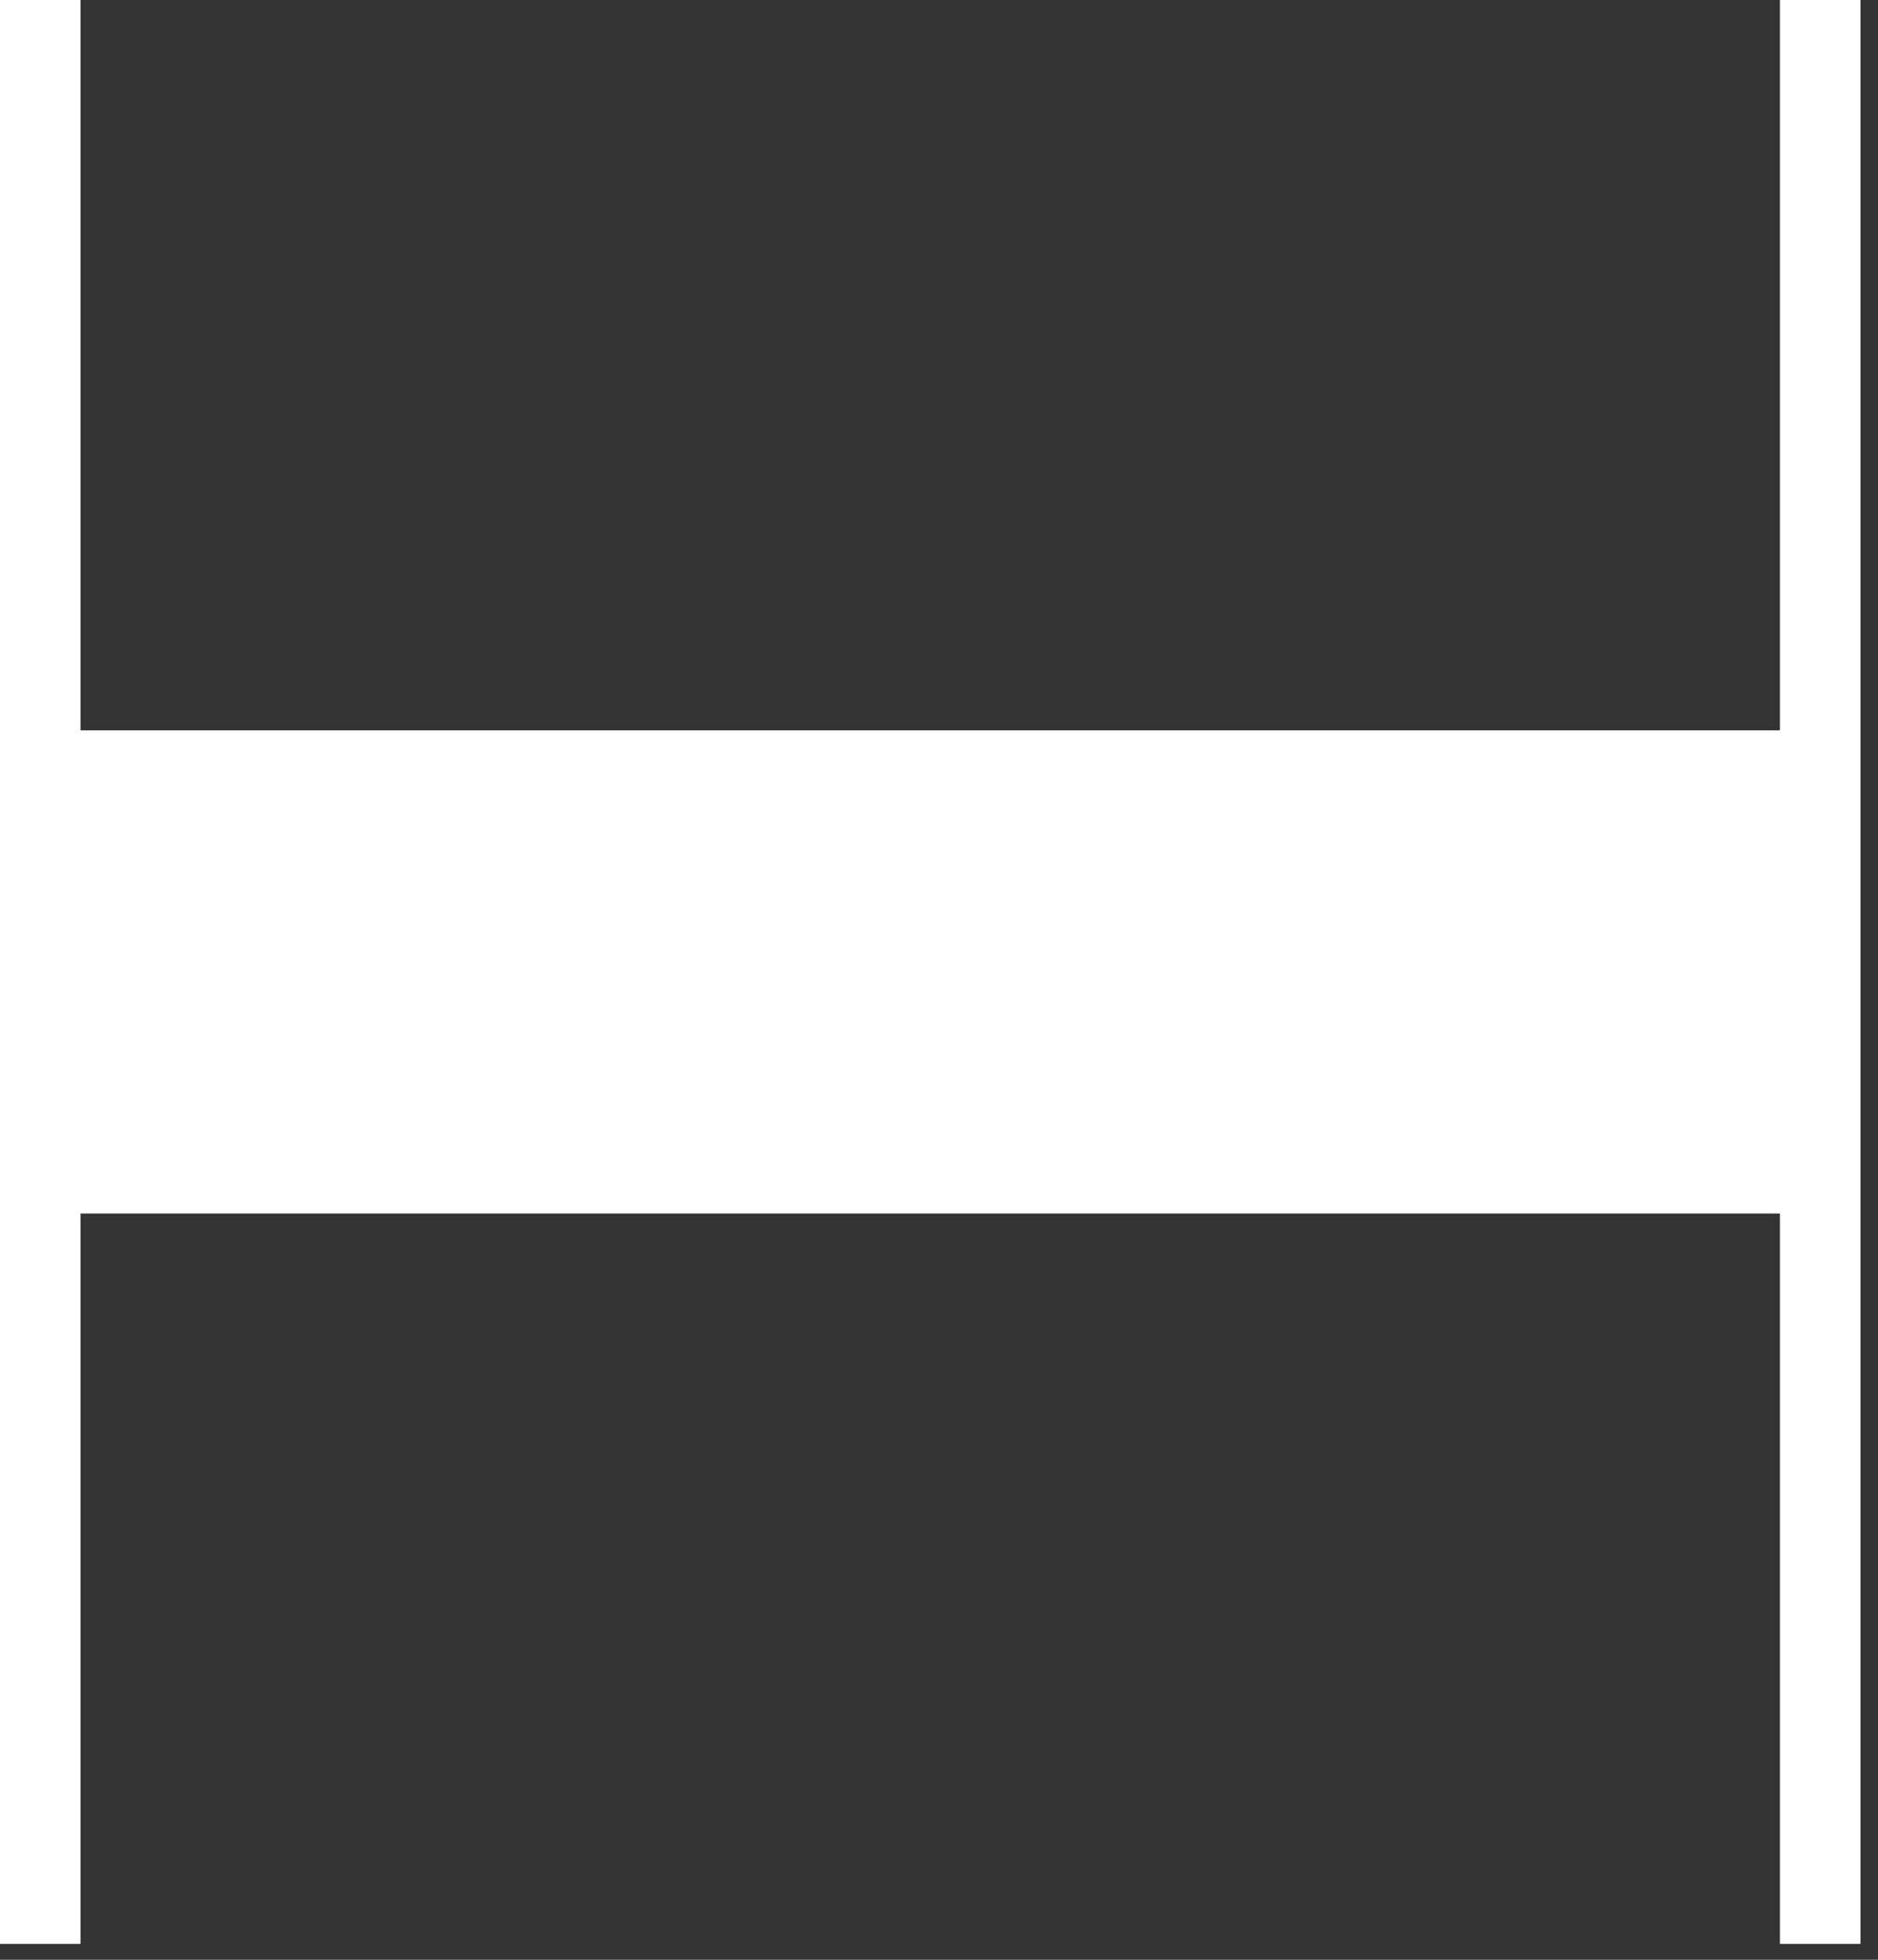<?xml version="1.0" encoding="utf-8"?>
<svg xmlns="http://www.w3.org/2000/svg" fill="none" height="100%" overflow="visible" preserveAspectRatio="none" style="display: block;" viewBox="0 0 69 72" width="100%">
<rect x="0" y="0" width="69" height="72" fill="#333333" stroke="none"/>
<path d="M68.356 71.417H65.397V44.584H2.959V71.417H0V0H2.959V26.832H65.397V0H68.356V71.417Z" fill="white" id="Vector"/>
</svg>